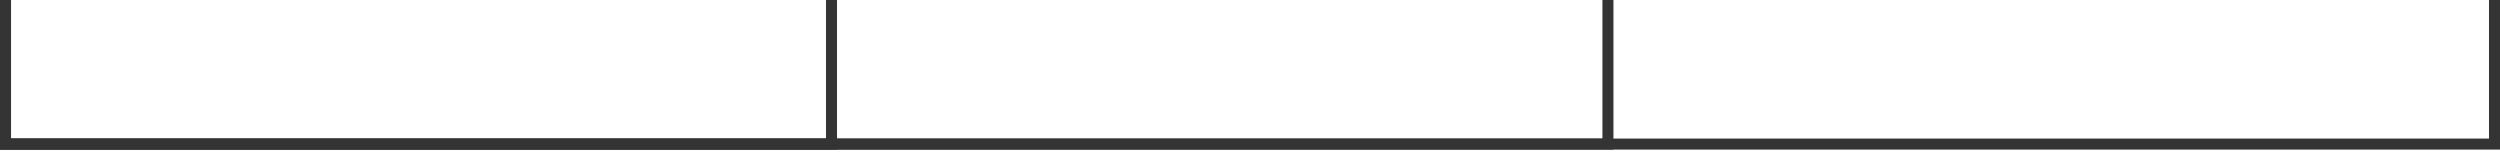 <?xml version="1.0" encoding="UTF-8"?> <svg xmlns="http://www.w3.org/2000/svg" width="454" height="28" viewBox="0 0 454 28" fill="none"><path d="M151 0L151 26.163L1 26.163L1 4.48549e-05" stroke="#353434" stroke-width="2"></path><path d="M292 0L292 26.163L1 26.163L1 6.78907e-05" stroke="#353434" stroke-width="2"></path><path d="M453 0L453 26.163L1 26.163L1 9.41941e-05" stroke="#353434" stroke-width="2"></path></svg> 